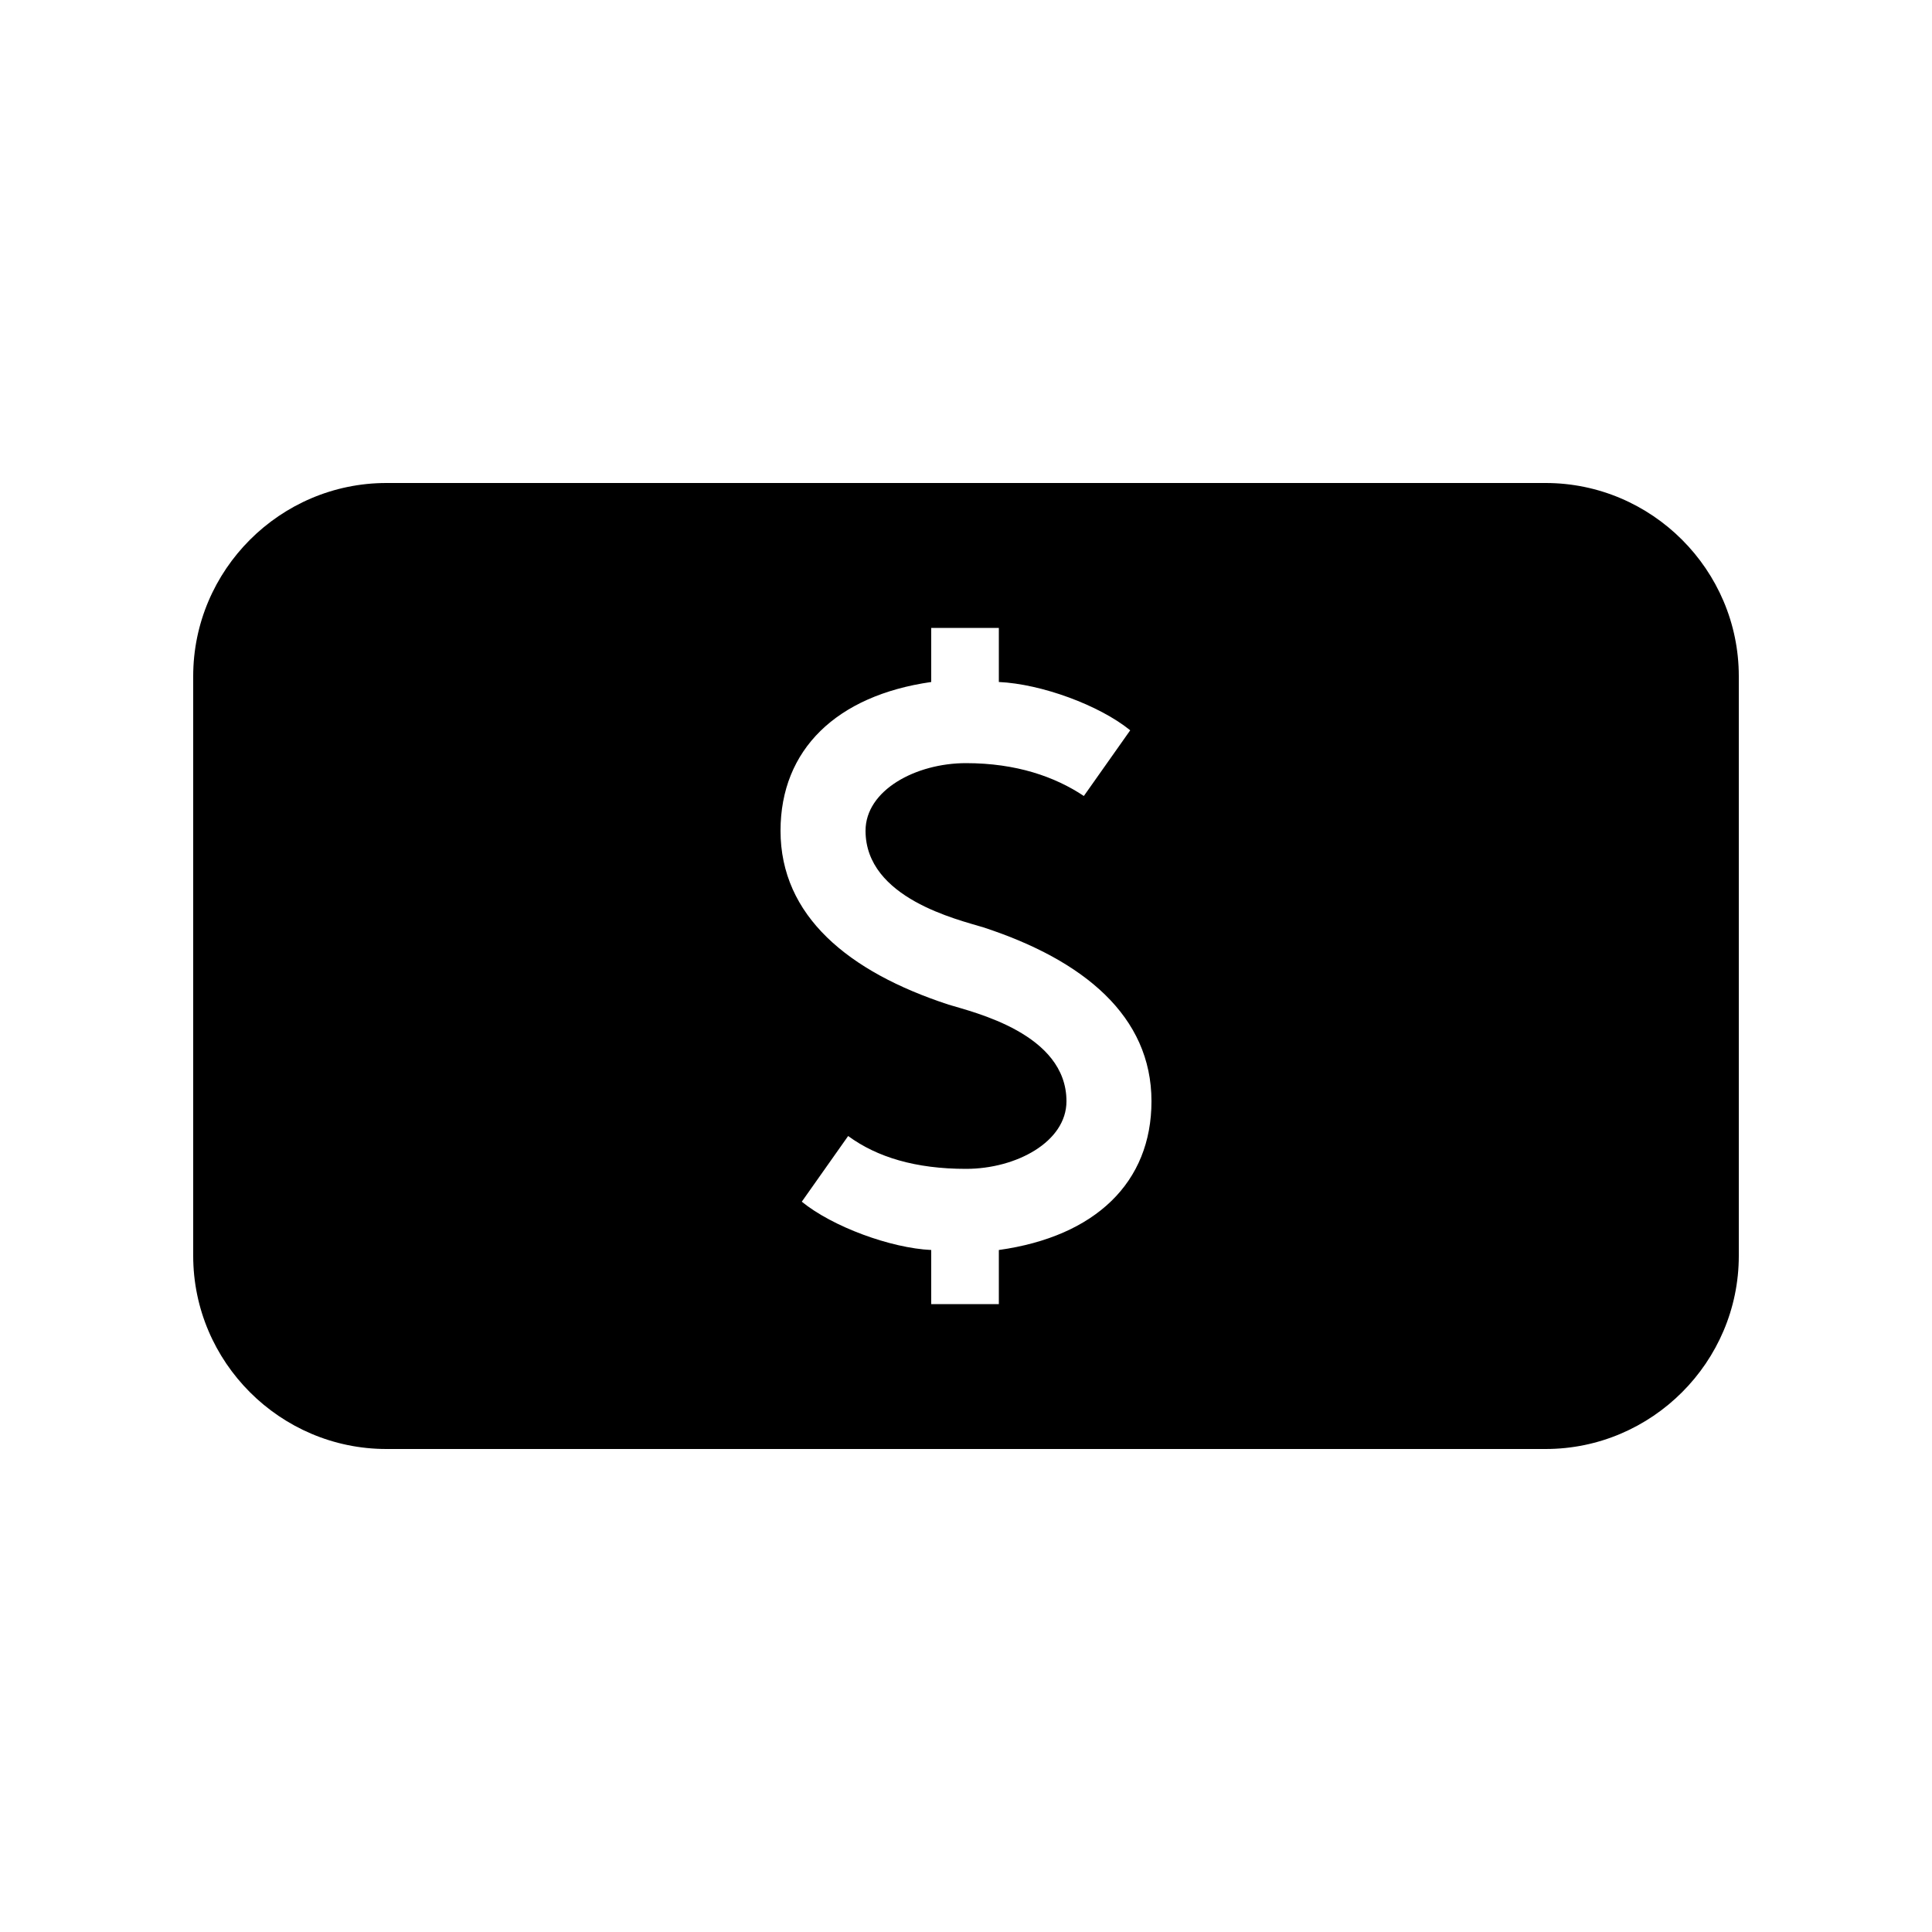 <?xml version="1.0" encoding="UTF-8"?><svg xmlns="http://www.w3.org/2000/svg" width="1024" height="1024" viewBox="0 0 1 1.0"><title>cash-card</title><path id="icon-cash-card" fill-rule="evenodd" d="M .1,.35 C .1,.295 .145,.25 .2,.25 C .255,.25 .745,.25 .8,.25 C .855,.25 .9,.295 .9,.35 L .9,.65 C .9,.705 .855,.75 .8,.75 C .745,.75 .255,.75 .2,.75 C .145,.75 .1,.705 .1,.65 L .1,.35 zM .491,.52 C .504,.524 .552,.535 .552,.57 C .552,.591 .526,.605 .5,.605 C .474,.605 .454,.599 .439,.588 L .415,.622 C .431,.635 .461,.646 .482,.647 L .482,.675 L .517,.675 L .517,.647 C .567,.64 .596,.612 .596,.57 C .596,.526 .561,.497 .509,.48 C .496,.476 .448,.465 .448,.43 C .448,.409 .474,.395 .5,.395 C .526,.395 .546,.402 .561,.412 L .585,.378 C .569,.365 .539,.354 .517,.353 L .517,.325 L .482,.325 L .482,.353 C .433,.36 .404,.388 .404,.43 C .404,.474 .439,.503 .491,.52 z" /></svg>